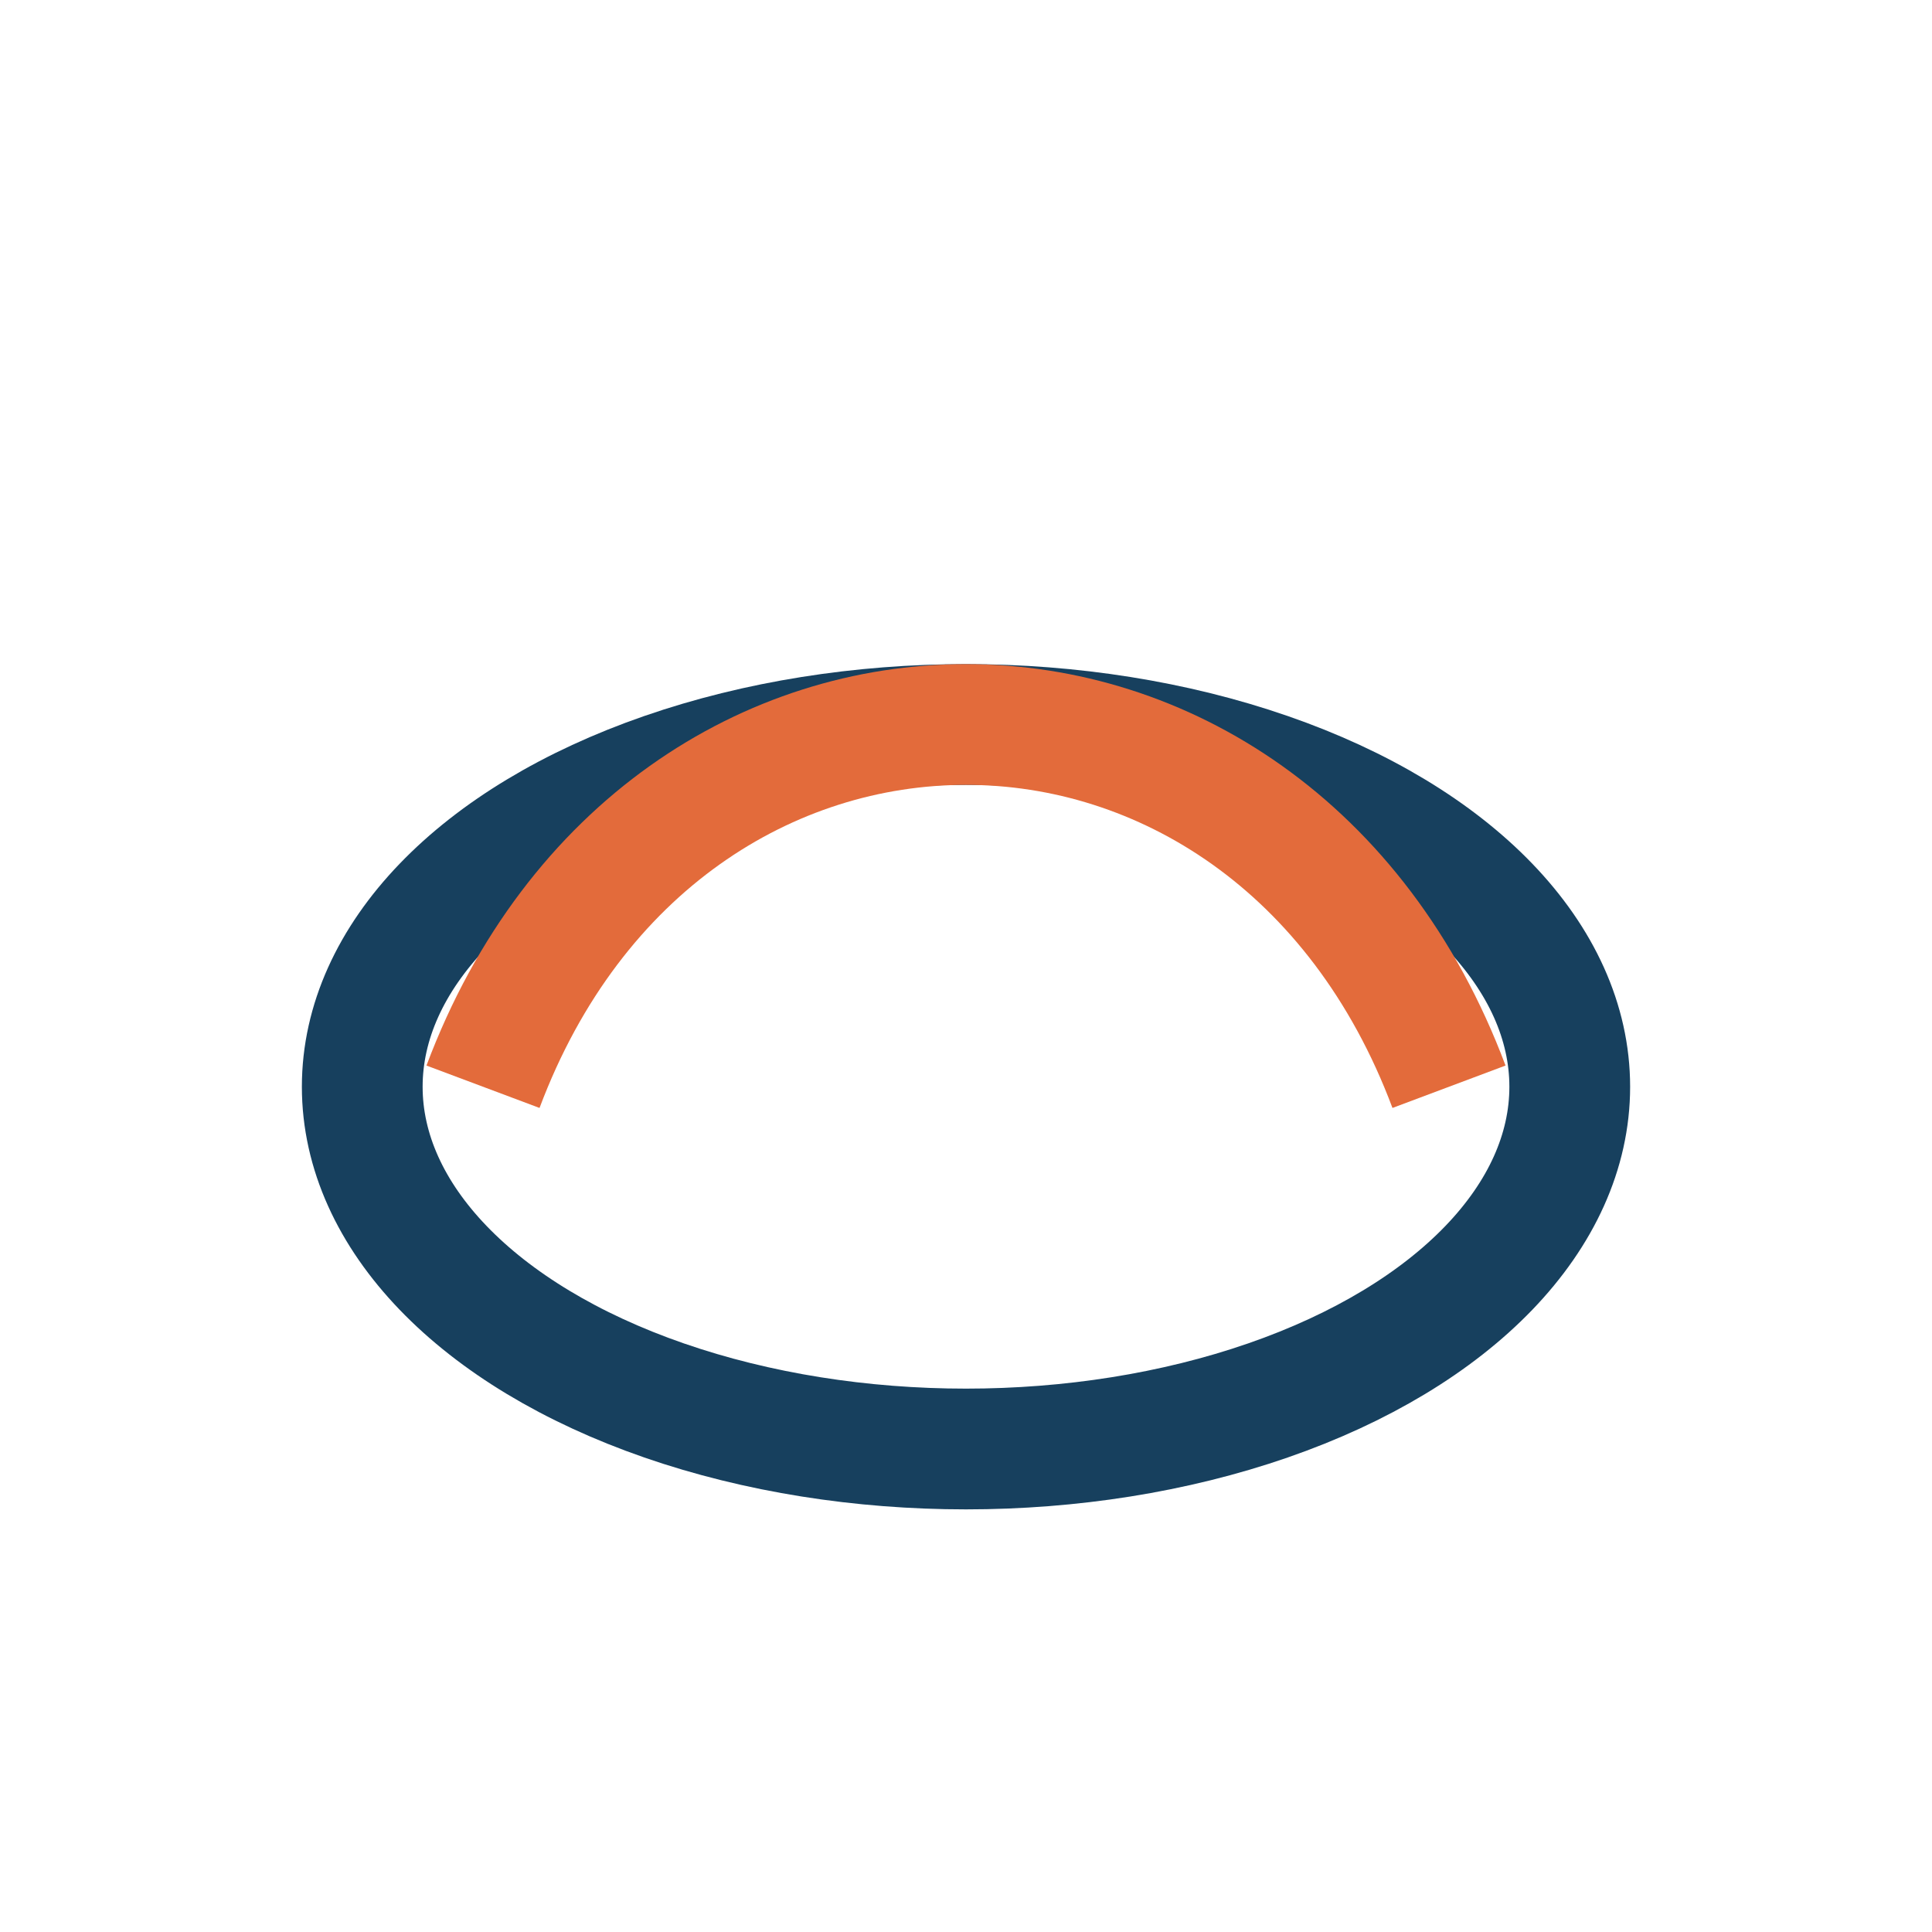 <?xml version="1.0" encoding="UTF-8"?>
<svg xmlns="http://www.w3.org/2000/svg" width="32" height="32" viewBox="0 0 32 32"><ellipse cx="16" cy="18" rx="10" ry="6" fill="none" stroke="#17405E" stroke-width="2"/><path d="M8 18c3-8 13-8 16 0" stroke="#E36B3B" stroke-width="2" fill="none"/></svg>